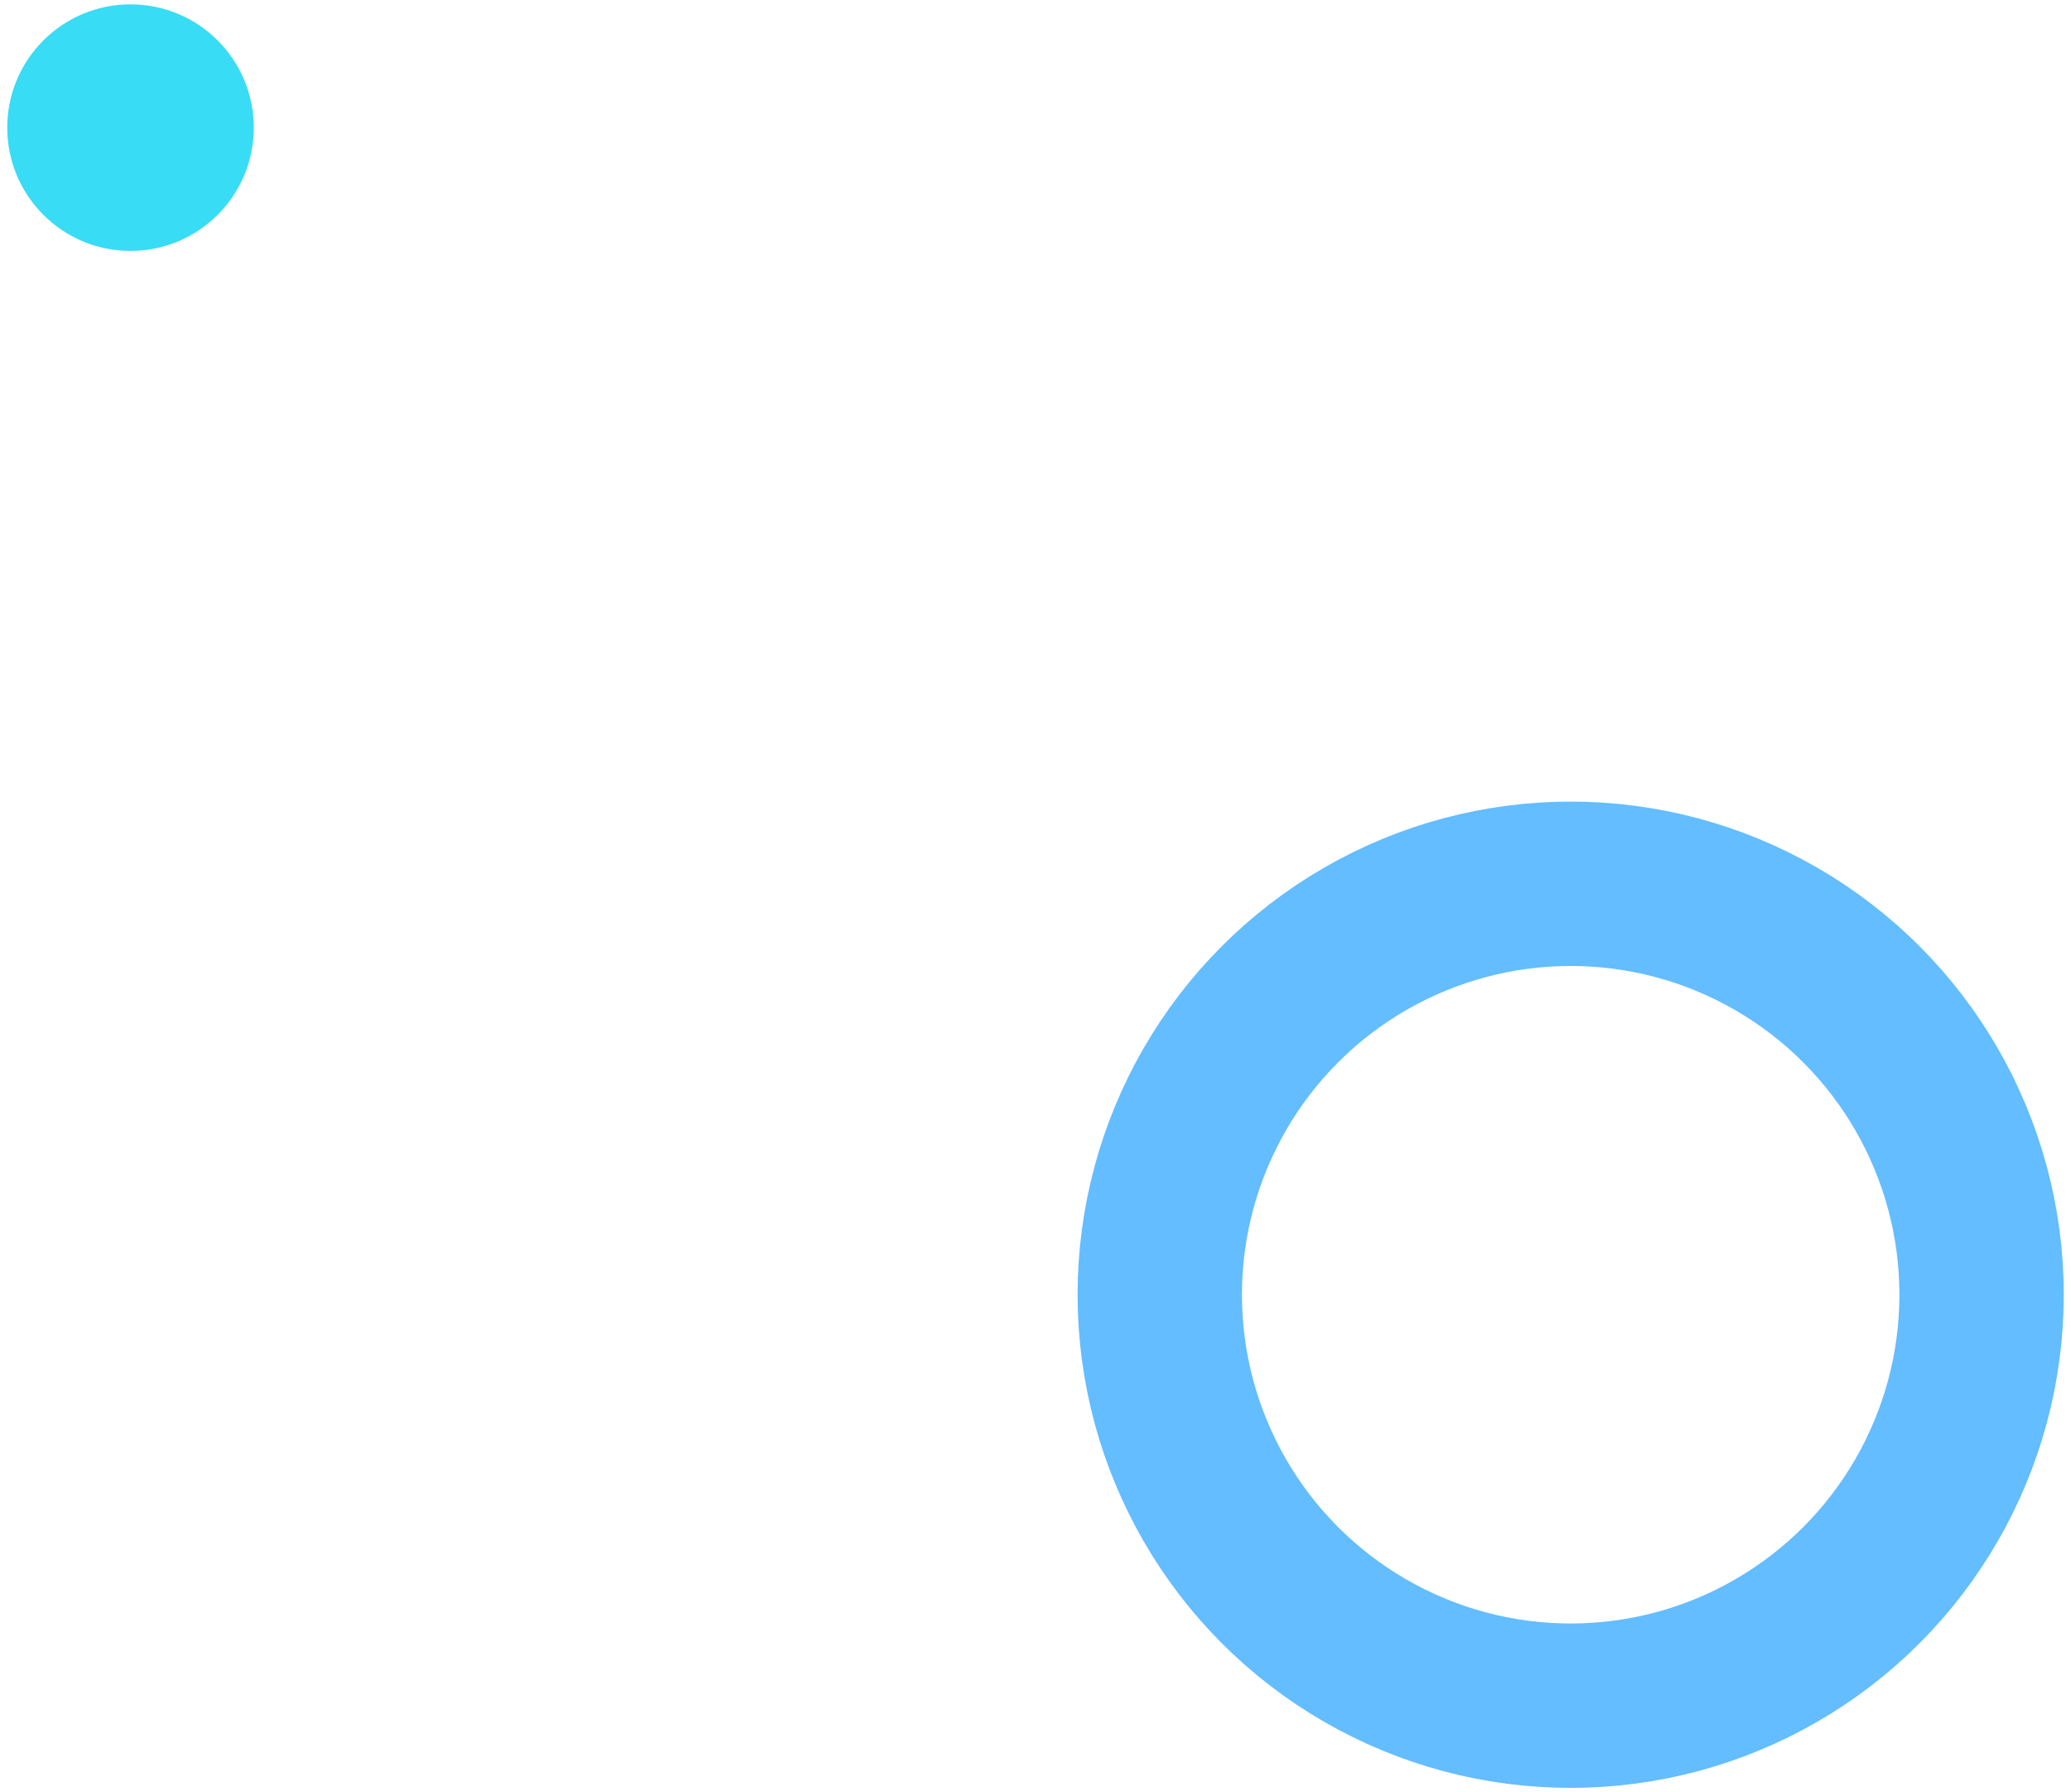 <svg xmlns="http://www.w3.org/2000/svg" width="252" height="218" viewBox="0 0 252 218" fill="none"><circle cx="15" cy="15" r="15" transform="matrix(-1 0 0 1 30.88 0.529)" fill="#38DCF5"></circle><circle cx="60" cy="60" r="50" transform="matrix(-1 0 0 1 251.12 97.529)" stroke="#63BDFF" stroke-width="20"></circle></svg>